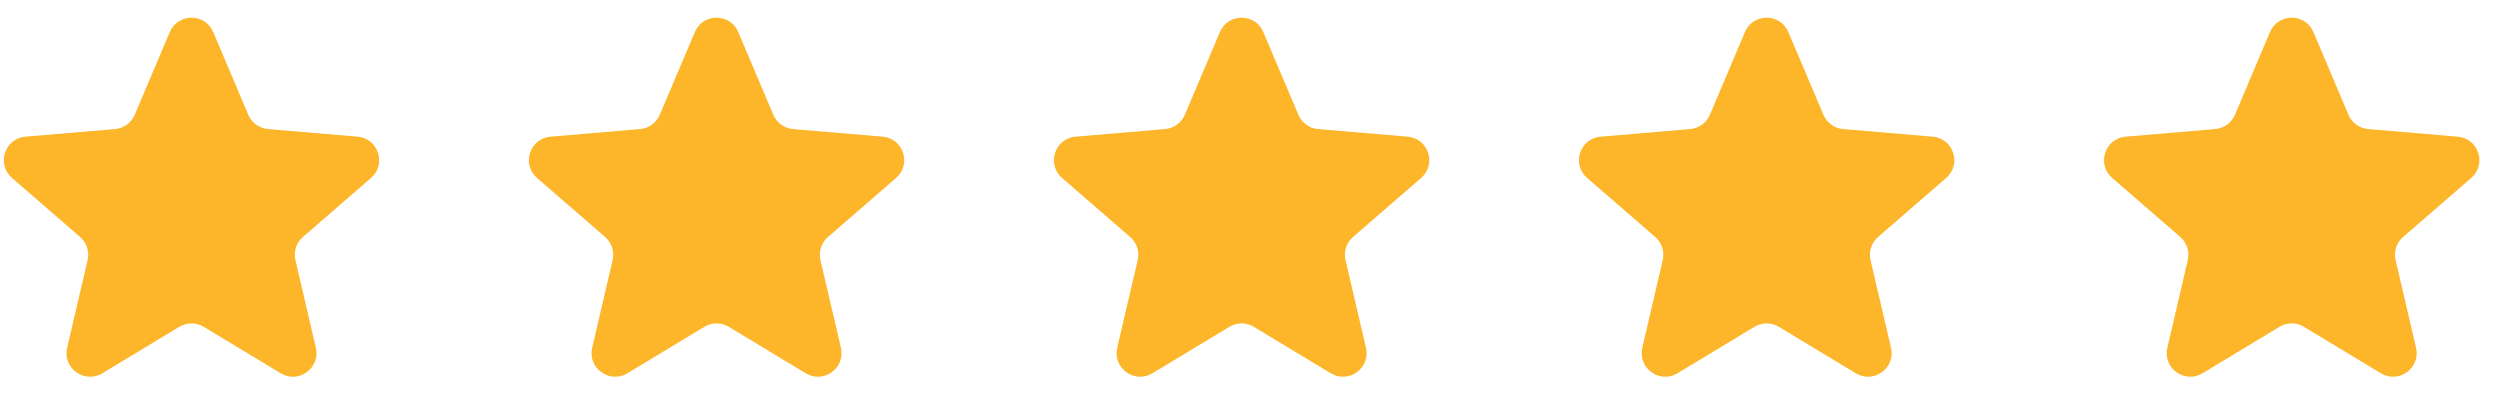 <svg width="88" height="14" viewBox="0 0 88 14" fill="none" xmlns="http://www.w3.org/2000/svg">
<g clip-path="url(#clip0_3260_31804)">
<path d="M6.312 11.503C6.576 11.344 6.906 11.344 7.17 11.503L9.882 13.14C10.51 13.519 11.285 12.956 11.118 12.241L10.399 9.156C10.329 8.857 10.43 8.543 10.663 8.341L13.06 6.264C13.615 5.784 13.318 4.873 12.587 4.811L9.433 4.543C9.126 4.517 8.859 4.324 8.739 4.04L7.505 1.128C7.219 0.454 6.263 0.454 5.977 1.128L4.743 4.04C4.623 4.324 4.356 4.517 4.049 4.543L0.895 4.811C0.164 4.873 -0.133 5.784 0.422 6.264L2.819 8.341C3.052 8.543 3.154 8.857 3.084 9.156L2.364 12.241C2.197 12.956 2.972 13.519 3.601 13.14L6.312 11.503Z" fill="#FDB52A"/>
</g>
<g clip-path="url(#clip1_3260_31804)">
<path d="M24.794 11.503C25.057 11.344 25.387 11.344 25.651 11.503L28.363 13.14C28.991 13.519 29.766 12.956 29.6 12.241L28.88 9.156C28.81 8.857 28.912 8.543 29.145 8.341L31.542 6.264C32.096 5.784 31.8 4.873 31.069 4.811L27.914 4.543C27.608 4.517 27.341 4.324 27.221 4.04L25.986 1.128C25.701 0.454 24.744 0.454 24.459 1.128L23.224 4.04C23.104 4.324 22.837 4.517 22.531 4.543L19.376 4.811C18.645 4.873 18.349 5.784 18.903 6.264L21.3 8.341C21.533 8.543 21.635 8.857 21.565 9.156L20.845 12.241C20.679 12.956 21.454 13.519 22.082 13.14L24.794 11.503Z" fill="#FDB52A"/>
</g>
<g clip-path="url(#clip2_3260_31804)">
<path d="M43.276 11.503C43.539 11.344 43.87 11.344 44.133 11.503L46.845 13.14C47.473 13.519 48.248 12.956 48.082 12.241L47.362 9.156C47.292 8.857 47.394 8.543 47.627 8.341L50.024 6.264C50.578 5.784 50.282 4.873 49.55 4.811L46.396 4.543C46.09 4.517 45.823 4.324 45.703 4.04L44.468 1.128C44.182 0.454 43.226 0.454 42.941 1.128L41.706 4.04C41.586 4.324 41.319 4.517 41.013 4.543L37.858 4.811C37.127 4.873 36.831 5.784 37.385 6.264L39.782 8.341C40.015 8.543 40.117 8.857 40.047 9.156L39.327 12.241C39.16 12.956 39.936 13.519 40.564 13.14L43.276 11.503Z" fill="#FDB52A"/>
</g>
<g clip-path="url(#clip3_3260_31804)">
<path d="M61.757 11.503C62.021 11.344 62.351 11.344 62.615 11.503L65.326 13.14C65.955 13.519 66.73 12.956 66.563 12.241L65.843 9.156C65.773 8.857 65.875 8.543 66.108 8.341L68.505 6.264C69.06 5.784 68.763 4.873 68.032 4.811L64.878 4.543C64.571 4.517 64.304 4.324 64.184 4.04L62.95 1.128C62.664 0.454 61.708 0.454 61.422 1.128L60.188 4.04C60.068 4.324 59.801 4.517 59.494 4.543L56.34 4.811C55.608 4.873 55.312 5.784 55.867 6.264L58.264 8.341C58.496 8.543 58.598 8.857 58.528 9.156L57.809 12.241C57.642 12.956 58.417 13.519 59.045 13.14L61.757 11.503Z" fill="#FDB52A"/>
</g>
<g clip-path="url(#clip4_3260_31804)">
<path d="M80.239 11.503C80.503 11.344 80.833 11.344 81.097 11.503L83.808 13.14C84.437 13.519 85.212 12.956 85.045 12.241L84.325 9.156C84.255 8.857 84.357 8.543 84.59 8.341L86.987 6.264C87.542 5.784 87.245 4.873 86.514 4.811L83.36 4.543C83.053 4.517 82.786 4.324 82.666 4.04L81.432 1.128C81.146 0.454 80.19 0.454 79.904 1.128L78.67 4.04C78.549 4.324 78.282 4.517 77.976 4.543L74.822 4.811C74.09 4.873 73.794 5.784 74.349 6.264L76.746 8.341C76.978 8.543 77.08 8.857 77.01 9.156L76.291 12.241C76.124 12.956 76.899 13.519 77.527 13.14L80.239 11.503Z" fill="#FDB52A"/>
</g>
<defs>
<clipPath id="clip0_3260_31804">
<rect width="13.482" height="13.482" fill="white"/>
</clipPath>
<clipPath id="clip1_3260_31804">
<rect width="13.482" height="13.482" fill="white" transform="translate(18.481)"/>
</clipPath>
<clipPath id="clip2_3260_31804">
<rect width="13.482" height="13.482" fill="white" transform="translate(36.963)"/>
</clipPath>
<clipPath id="clip3_3260_31804">
<rect width="13.482" height="13.482" fill="white" transform="translate(55.445)"/>
</clipPath>
<clipPath id="clip4_3260_31804">
<rect width="13.482" height="13.482" fill="white" transform="translate(73.927)"/>
</clipPath>
</defs>
</svg>
